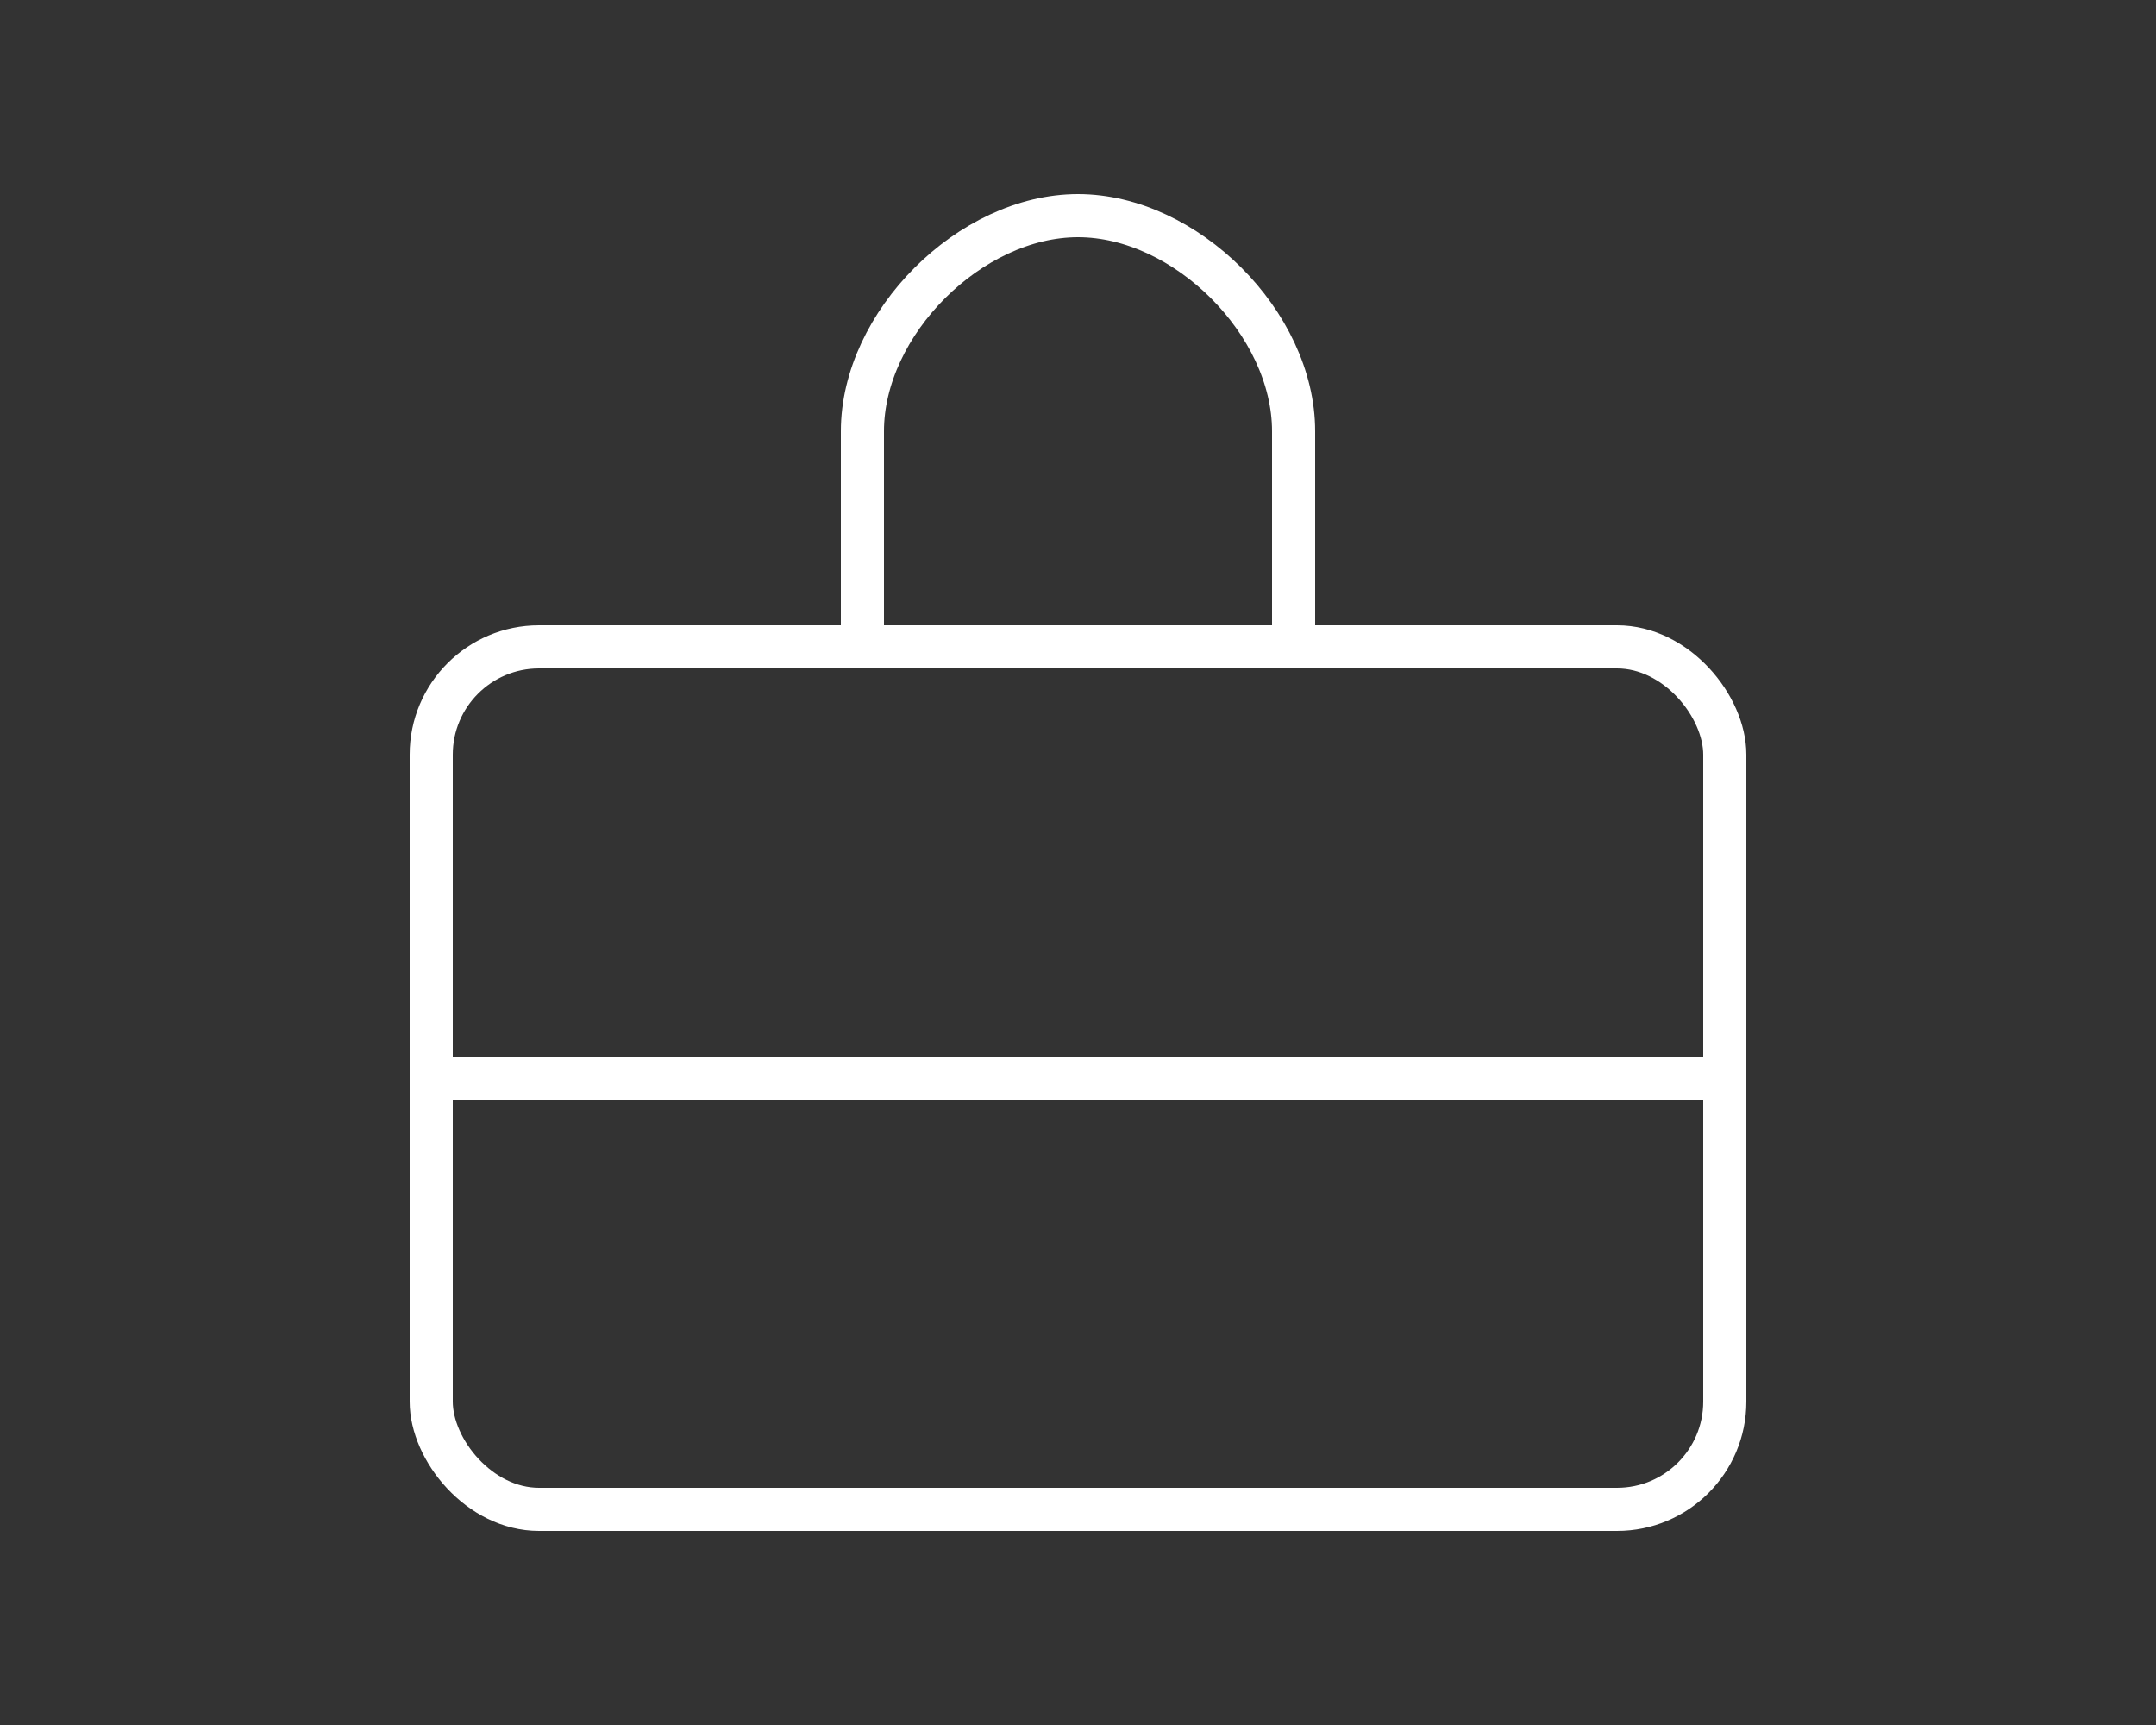 <svg xmlns="http://www.w3.org/2000/svg" viewBox="0 0 100 80" width="100" height="80">
  <rect x="0" y="0" width="100" height="80" fill="#333333" stroke="none"/>
  <g fill="none" stroke="white" stroke-width="2">
    <rect x="20" y="30" width="60" height="40" rx="5" ry="5" />
    <path d="M40,30 L40,20 C40,15 45,10 50,10 C55,10 60,15 60,20 L60,30" />
    <line x1="20" y1="50" x2="80" y2="50" />
  </g>
</svg>

